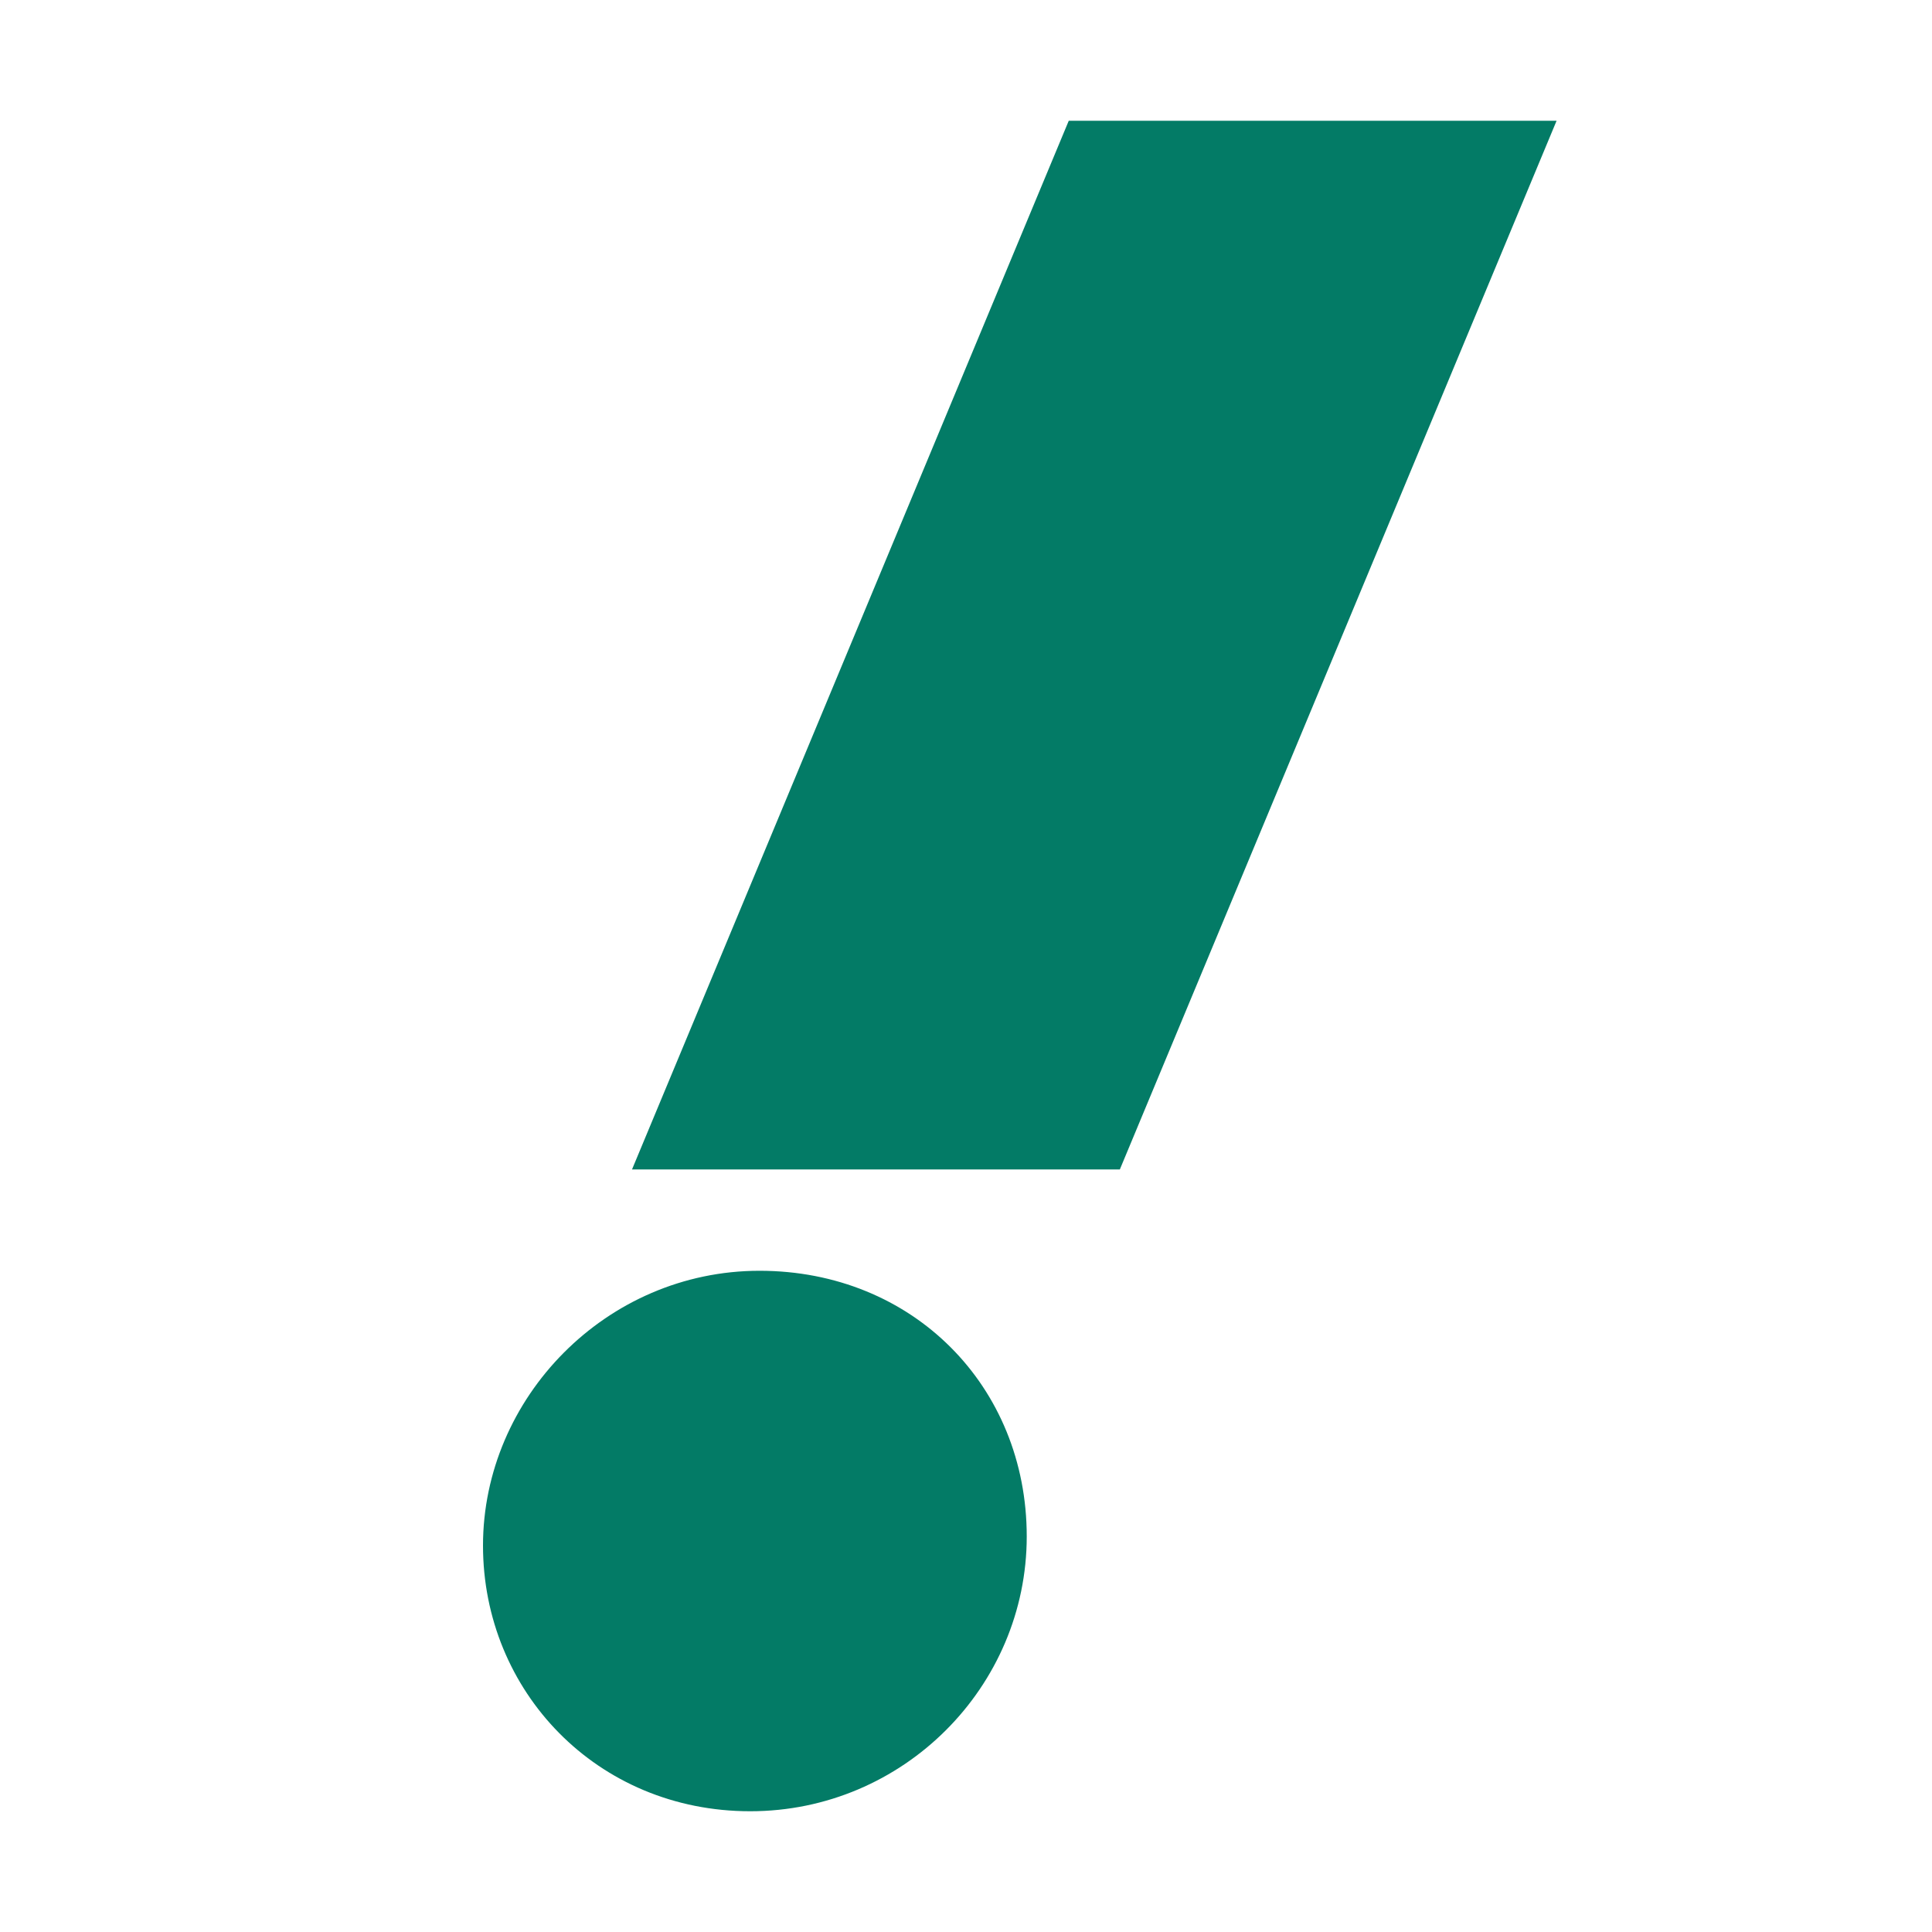 <svg width="16" height="16" viewBox="0 0 16 16" fill="none" xmlns="http://www.w3.org/2000/svg">
<rect width="16" height="16" fill="white"/>
<path d="M4 12.8C4 14.005 4.943 15 6.213 15C7.482 15 8.503 13.968 8.503 12.724C8.503 11.479 7.559 10.524 6.29 10.524C5.02 10.524 4 11.576 4 12.8ZM8.851 1L5.234 9.685H9.274L12.891 1H8.851Z" fill="#037B66"/>
</svg>
